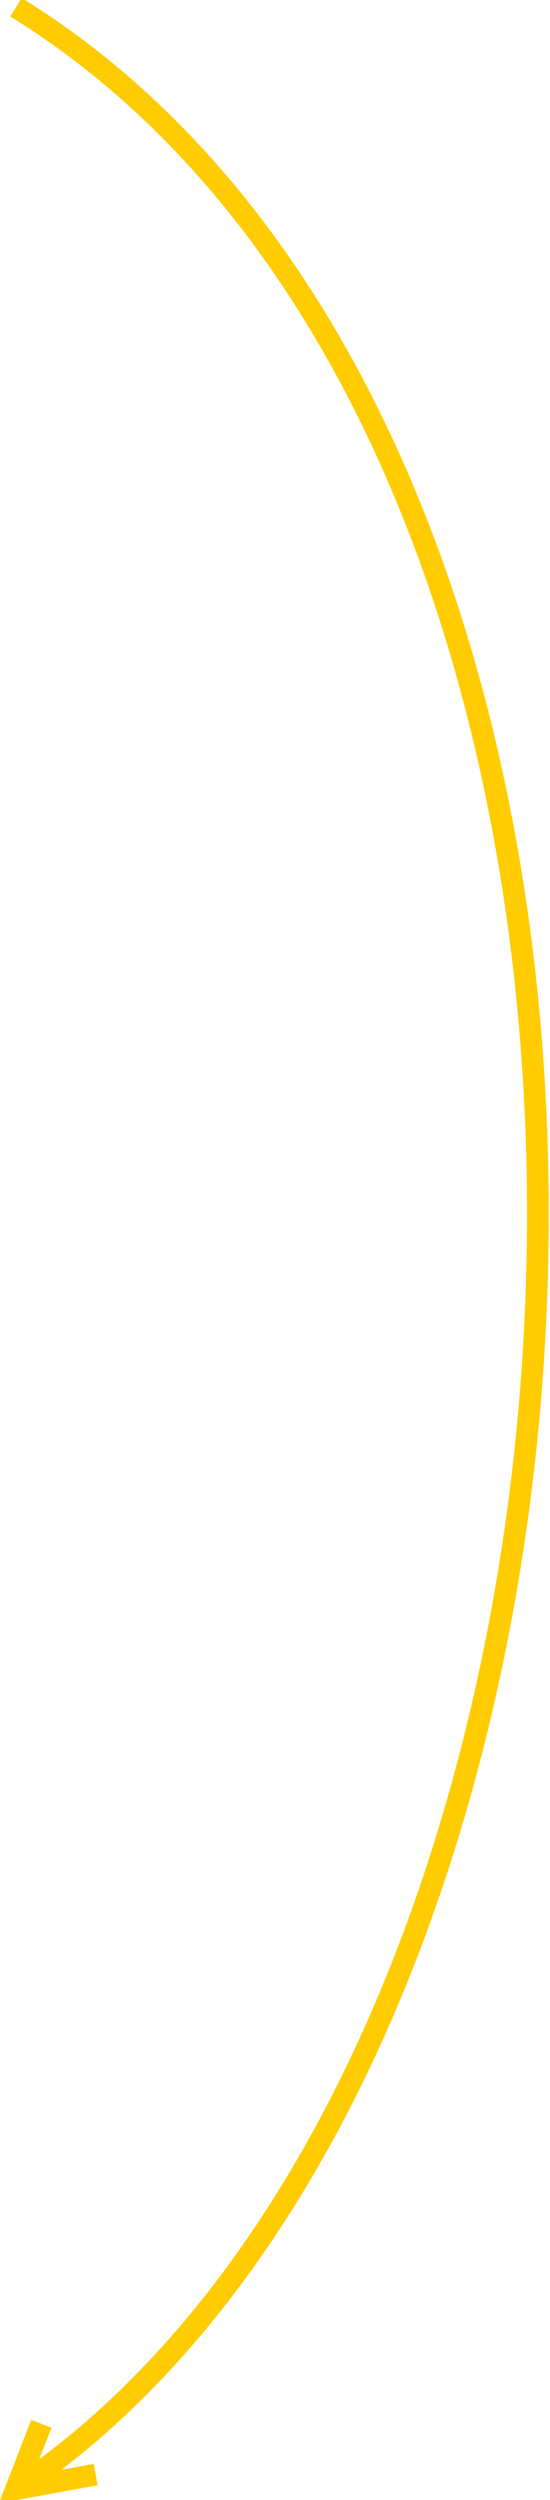 <?xml version="1.0" encoding="UTF-8"?> <!-- Creator: CorelDRAW 2019 (64-Bit) --> <svg xmlns="http://www.w3.org/2000/svg" xmlns:xlink="http://www.w3.org/1999/xlink" xml:space="preserve" width="80px" height="363px" style="shape-rendering:geometricPrecision; text-rendering:geometricPrecision; image-rendering:optimizeQuality; fill-rule:evenodd; clip-rule:evenodd" viewBox="0 0 1510 6890"> <defs> <style type="text/css"> <![CDATA[ .str0 {stroke:#FECC00;stroke-width:60;stroke-miterlimit:22.926} .fil0 {fill:none} ]]> </style> </defs> <g id="Слой_x0020_1">  <g id="_2654626421616"> <path class="fil0 str0" d="M40 20c2010,1240 1830,5610 0,6840"></path> <polyline class="fil0 str0" points="260,6820 40,6860 110,6680 "></polyline> </g> </g> </svg> 